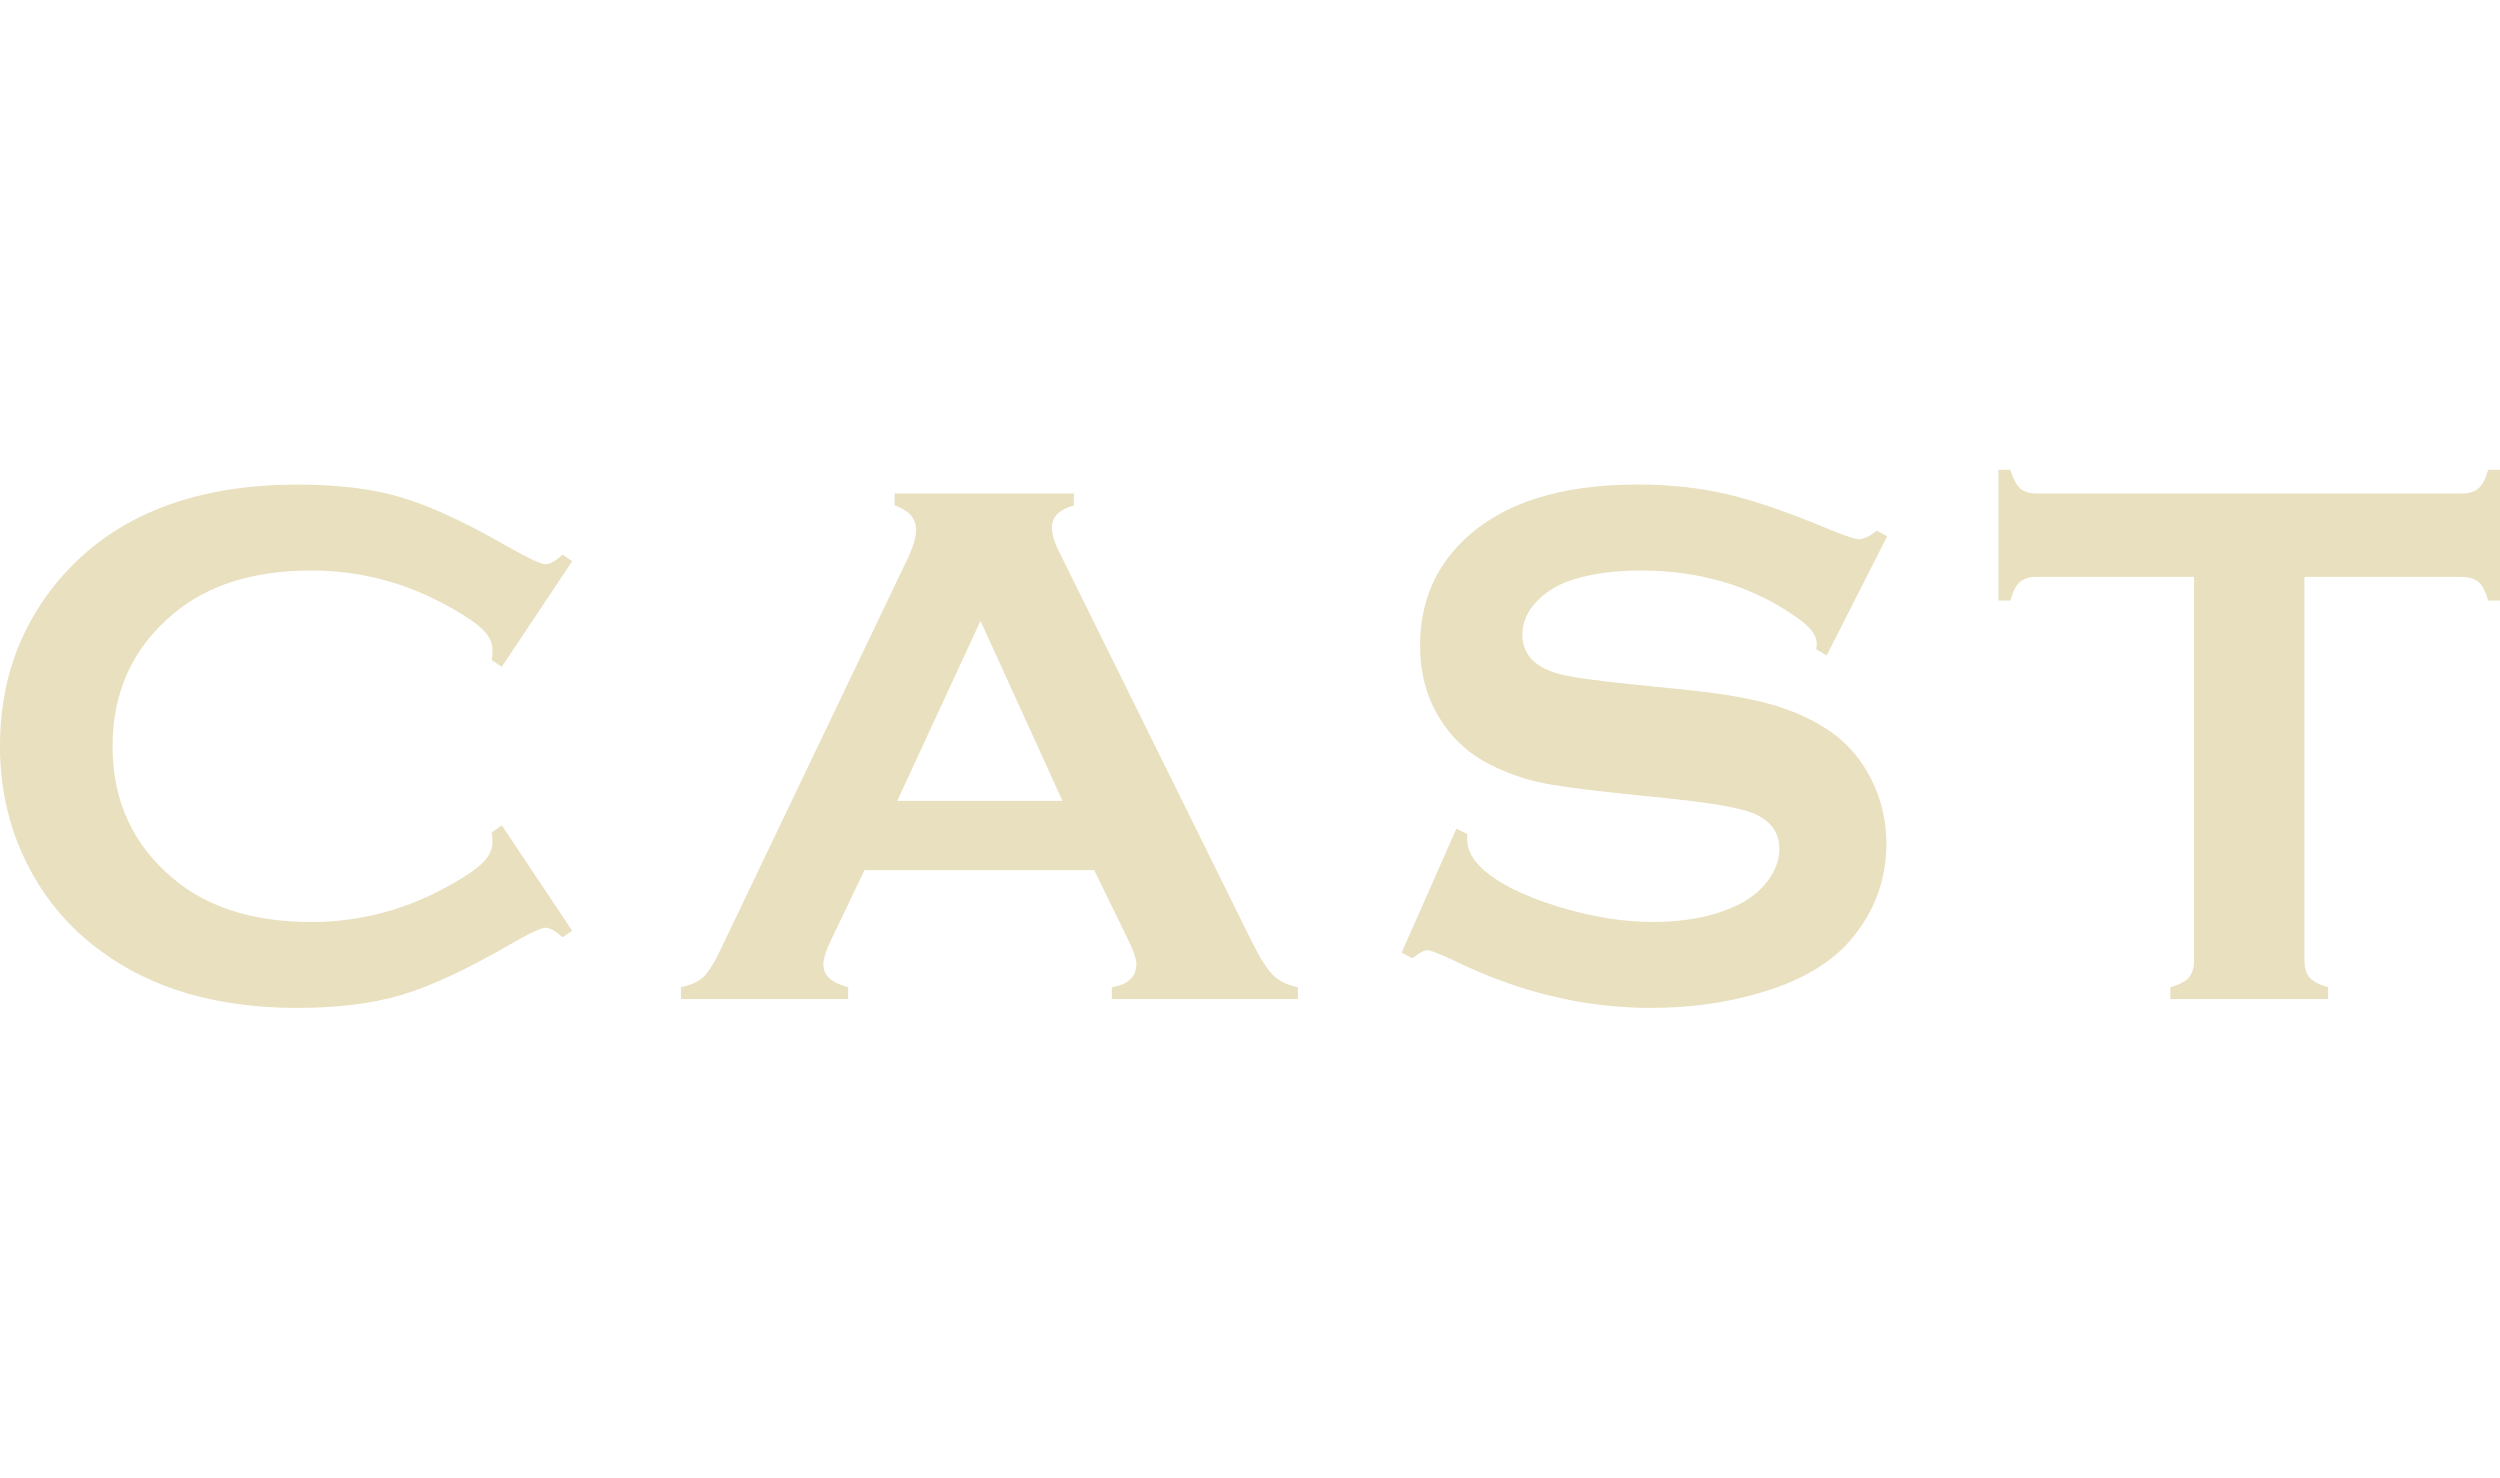 <?xml version="1.0" encoding="UTF-8"?><svg id="_レイヤー_1" xmlns="http://www.w3.org/2000/svg" viewBox="0 0 77.823 46"><defs><style>.cls-1{fill:none;}.cls-2{fill:#e8e0be;}</style></defs><rect class="cls-1" width="77.823" height="46"/><g><path class="cls-2" d="m15.621,25.692l2.19,3.28-.3.208c-.216-.2-.392-.3-.53-.3s-.527.185-1.164.554c-1.322.763-2.436,1.277-3.338,1.543-.903.266-1.977.398-3.223.398-2.482,0-4.52-.588-6.109-1.764-.938-.684-1.676-1.533-2.214-2.548-.622-1.16-.934-2.439-.934-3.839,0-1.906.558-3.562,1.671-4.969,1.676-2.113,4.209-3.17,7.598-3.17,1.245,0,2.313.13,3.205.392s2.006.776,3.344,1.545c.637.361,1.025.542,1.164.542s.314-.1.53-.3l.3.207-2.19,3.286-.312-.207c.016-.122.023-.226.023-.31,0-.223-.097-.431-.289-.626-.191-.195-.533-.431-1.025-.707-1.36-.766-2.802-1.148-4.323-1.148-1.798,0-3.231.449-4.3,1.348-1.261,1.052-1.891,2.427-1.891,4.123s.63,3.071,1.891,4.123c1.068.898,2.502,1.348,4.3,1.348,1.521,0,2.963-.385,4.323-1.153.492-.276.834-.513,1.025-.709.192-.196.289-.405.289-.628,0-.085-.008-.185-.023-.3l.312-.22Z"/><path class="cls-2" d="m34.063,27.087h-7.152l-1.059,2.213c-.146.308-.221.55-.221.727,0,.339.258.573.771.703v.369h-5.205v-.369c.308-.062.542-.169.703-.322.162-.154.346-.454.555-.899l5.787-12.094c.184-.384.275-.691.275-.922,0-.354-.223-.607-.668-.761v-.369h5.58v.369c-.455.131-.682.357-.682.68,0,.224.074.477.221.761l5.994,12.128c.254.516.477.867.668,1.056.193.188.451.312.773.374v.369h-5.793v-.369c.508-.084.764-.322.764-.715,0-.161-.078-.399-.232-.715l-1.08-2.213Zm-.988-2.156l-2.553-5.605-2.592,5.605h5.145Z"/><path class="cls-2" d="m58.745,16.696l-1.881,3.705-.322-.185c.008-.077.012-.139.012-.185,0-.261-.223-.542-.668-.842-1.369-.953-2.975-1.43-4.82-1.43-.814,0-1.533.101-2.154.3-.455.153-.82.384-1.102.691-.281.307-.42.641-.42,1.001,0,.592.355.995,1.07,1.21.369.107,1.162.223,2.375.346l1.811.184c1.076.115,1.947.272,2.611.473.664.199,1.254.479,1.77.841.523.376.936.872,1.24,1.486.303.614.455,1.271.455,1.97,0,1.105-.357,2.089-1.072,2.949-.646.783-1.648,1.363-3.01,1.739-1.014.284-2.102.426-3.262.426-2.084,0-4.139-.499-6.168-1.498-.432-.2-.688-.3-.773-.3-.1,0-.256.084-.473.253l-.334-.173,1.707-3.861.334.161v.149c0,.347.166.665.496.957.5.446,1.271.83,2.316,1.153,1.045.322,2.037.484,2.975.484,1.021,0,1.895-.173,2.617-.519.4-.191.719-.446.957-.765s.357-.65.357-.995c0-.521-.281-.894-.842-1.116-.393-.153-1.184-.296-2.375-.426l-1.775-.185c-1.191-.123-2.033-.24-2.525-.352-.49-.111-.982-.29-1.475-.536-.699-.347-1.25-.865-1.648-1.558-.361-.623-.543-1.339-.543-2.146,0-1.33.457-2.431,1.373-3.3,1.199-1.146,2.996-1.719,5.395-1.719,1.008,0,1.945.102,2.812.307.869.204,1.953.581,3.252,1.129.445.178.719.267.818.267.162,0,.35-.089.564-.267l.324.174Z"/><path class="cls-2" d="m71.735,17.957v11.932c0,.238.053.419.162.542.107.123.299.224.576.3v.369h-4.912v-.369c.277-.076.469-.177.576-.3s.162-.304.162-.542v-11.932h-4.889c-.23,0-.406.053-.529.158s-.223.299-.301.58h-.369v-4.07h.369c.086.28.188.474.307.579.119.106.293.159.523.159h13.201c.238,0,.418-.053.541-.159.123-.105.223-.299.301-.579h.369v4.07h-.369c-.078-.281-.178-.475-.301-.58s-.303-.158-.541-.158h-4.877Z"/></g></svg>